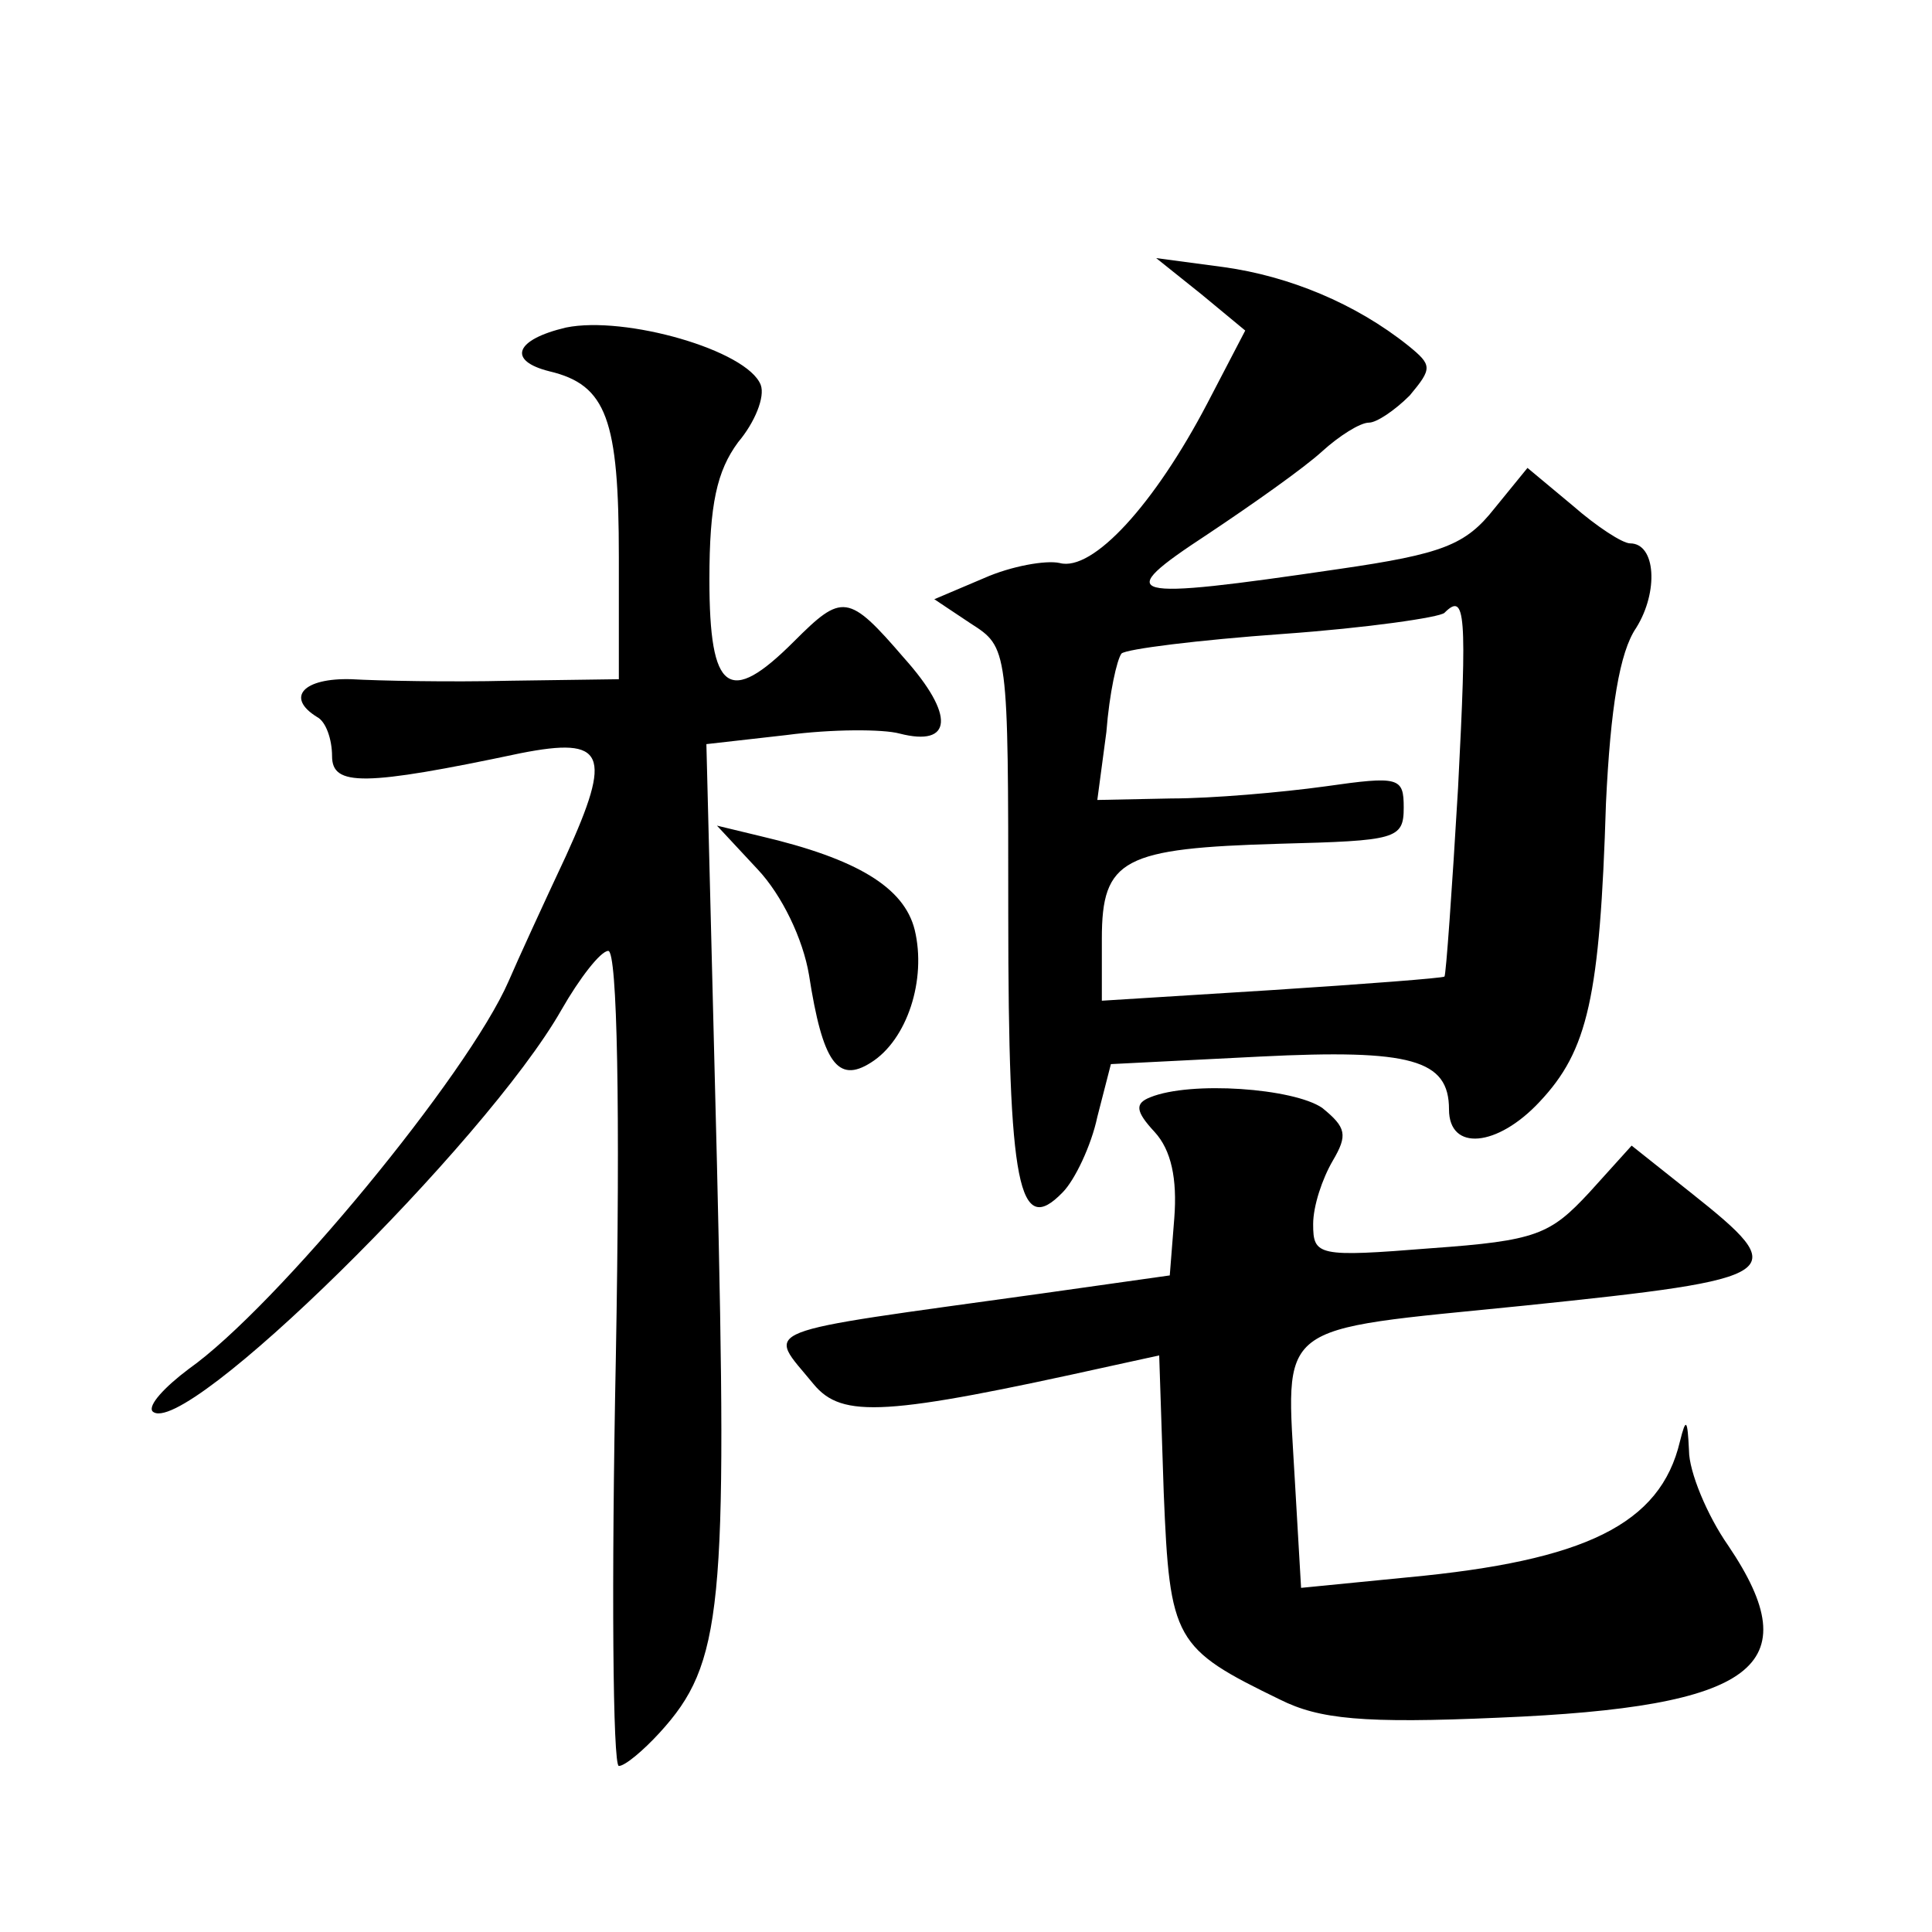<?xml version="1.0" standalone="no"?>
<!DOCTYPE svg PUBLIC "-//W3C//DTD SVG 20010904//EN"
 "http://www.w3.org/TR/2001/REC-SVG-20010904/DTD/svg10.dtd">
<svg version="1.0" xmlns="http://www.w3.org/2000/svg"
 width="128pt" height="128pt" viewBox="0 0 128 128"
 preserveAspectRatio="xMidYMid meet">
<g transform="translate(0,128) scale(0.1,-0.1)"
fill="#0" stroke="none">
<path d="M796 1085 l29 -24 -25 -48 c-35 -67 -76 -112 -98 -106 -9 2 -32 -2 -50
-10 l-33 -14 24 -16 c25 -16 25 -16 25 -193 0 -181 7 -214 36 -184 8 8 19 31 23
50 l9 35 99 5 c100 5 125 -2 125 -35 0 -28 32 -25 60 5 32 34 40 69 44 198 3 63
9 100 20 116 15 24 13 56 -4 56 -5 0 -22 11 -38 25 l-30 25 -22 -27 c-19 -24 -34
-30 -103 -40 -143 -21 -151 -19 -87 23 30 20 64 44 76 55 11 10 25 19 31 19 5 0
17 8 27 18 15 18 15 20 -1 33 -35 28 -79 46 -122 52 l-45 6 30 -24z m170 -327 c-4
-68 -8 -124 -9 -125 -1 -1 -53 -5 -115 -9 l-112 -7 0 41 c0 53 14 60 118 63 77
2 82 3 82 24 0 20 -3 21 -52 14 -29 -4 -75 -8 -102 -8 l-49 -1 6 45 c2 26 7 48
10 52 3 3 51 9 107 13 56 4 104 11 107 14 14 14 15 0 9 -116z M375 1063 c-34 -8
-39 -22 -11 -29 38 -9 46 -32 46 -123 l0 -81 -72 -1 c-40 -1 -88 0 -105 1 -32 1
-44 -12 -23 -25 6 -3 10 -15 10 -26 0 -20 21 -20 125 2 56 11 61 0 30 -68 -15 -32
-32 -69 -38 -83 -27 -62 -154 -216 -212 -257 -16 -12 -27 -24 -24 -28 20 -20 221
178 271 266 12 21 26 39 31 39 6 0 8 -105 5 -270 -3 -149 -2 -270 2 -270 4 0 16
10 27 22 42 46 45 82 38 377 l-7 278 53 6 c30 4 64 4 75 1 35 -9 37 12 3 50 -37
43 -41 43 -73 11 -43 -43 -56 -34 -56 41 0 50 5 72 19 91 11 13 18 30 15 38 -9
23 -90 46 -129 38z M502 704 c16 -17 30 -46 34 -70 9 -58 19 -72 41 -58 24 15 37
55 29 88 -7 28 -38 47 -102 62 l-29 7 27 -29z M762 553 c-10 -4 -10 -9 3 -23 11
-12 15 -31 13 -57 l-3 -38 -85 -12 c-194 -27 -182 -22 -151 -60 19 -23 48 -21 197
12 l32 7 3 -91 c4 -98 7 -103 77 -137 26 -13 55 -16 145 -12 170 7 206 34 152 114
-14 20 -26 49 -26 63 -1 21 -2 22 -6 6 -13 -55 -63 -79 -180 -90 l-71 -7 -4 69
c-6 109 -16 101 152 118 174 18 178 21 110 75 l-39 31 -28 -31 c-26 -28 -35 -32
-105 -37 -75 -6 -78 -5 -78 16 0 12 6 30 13 42 10 17 9 22 -7 35 -19 13 -87 18
-114 7z"/>
</g>
</svg>
